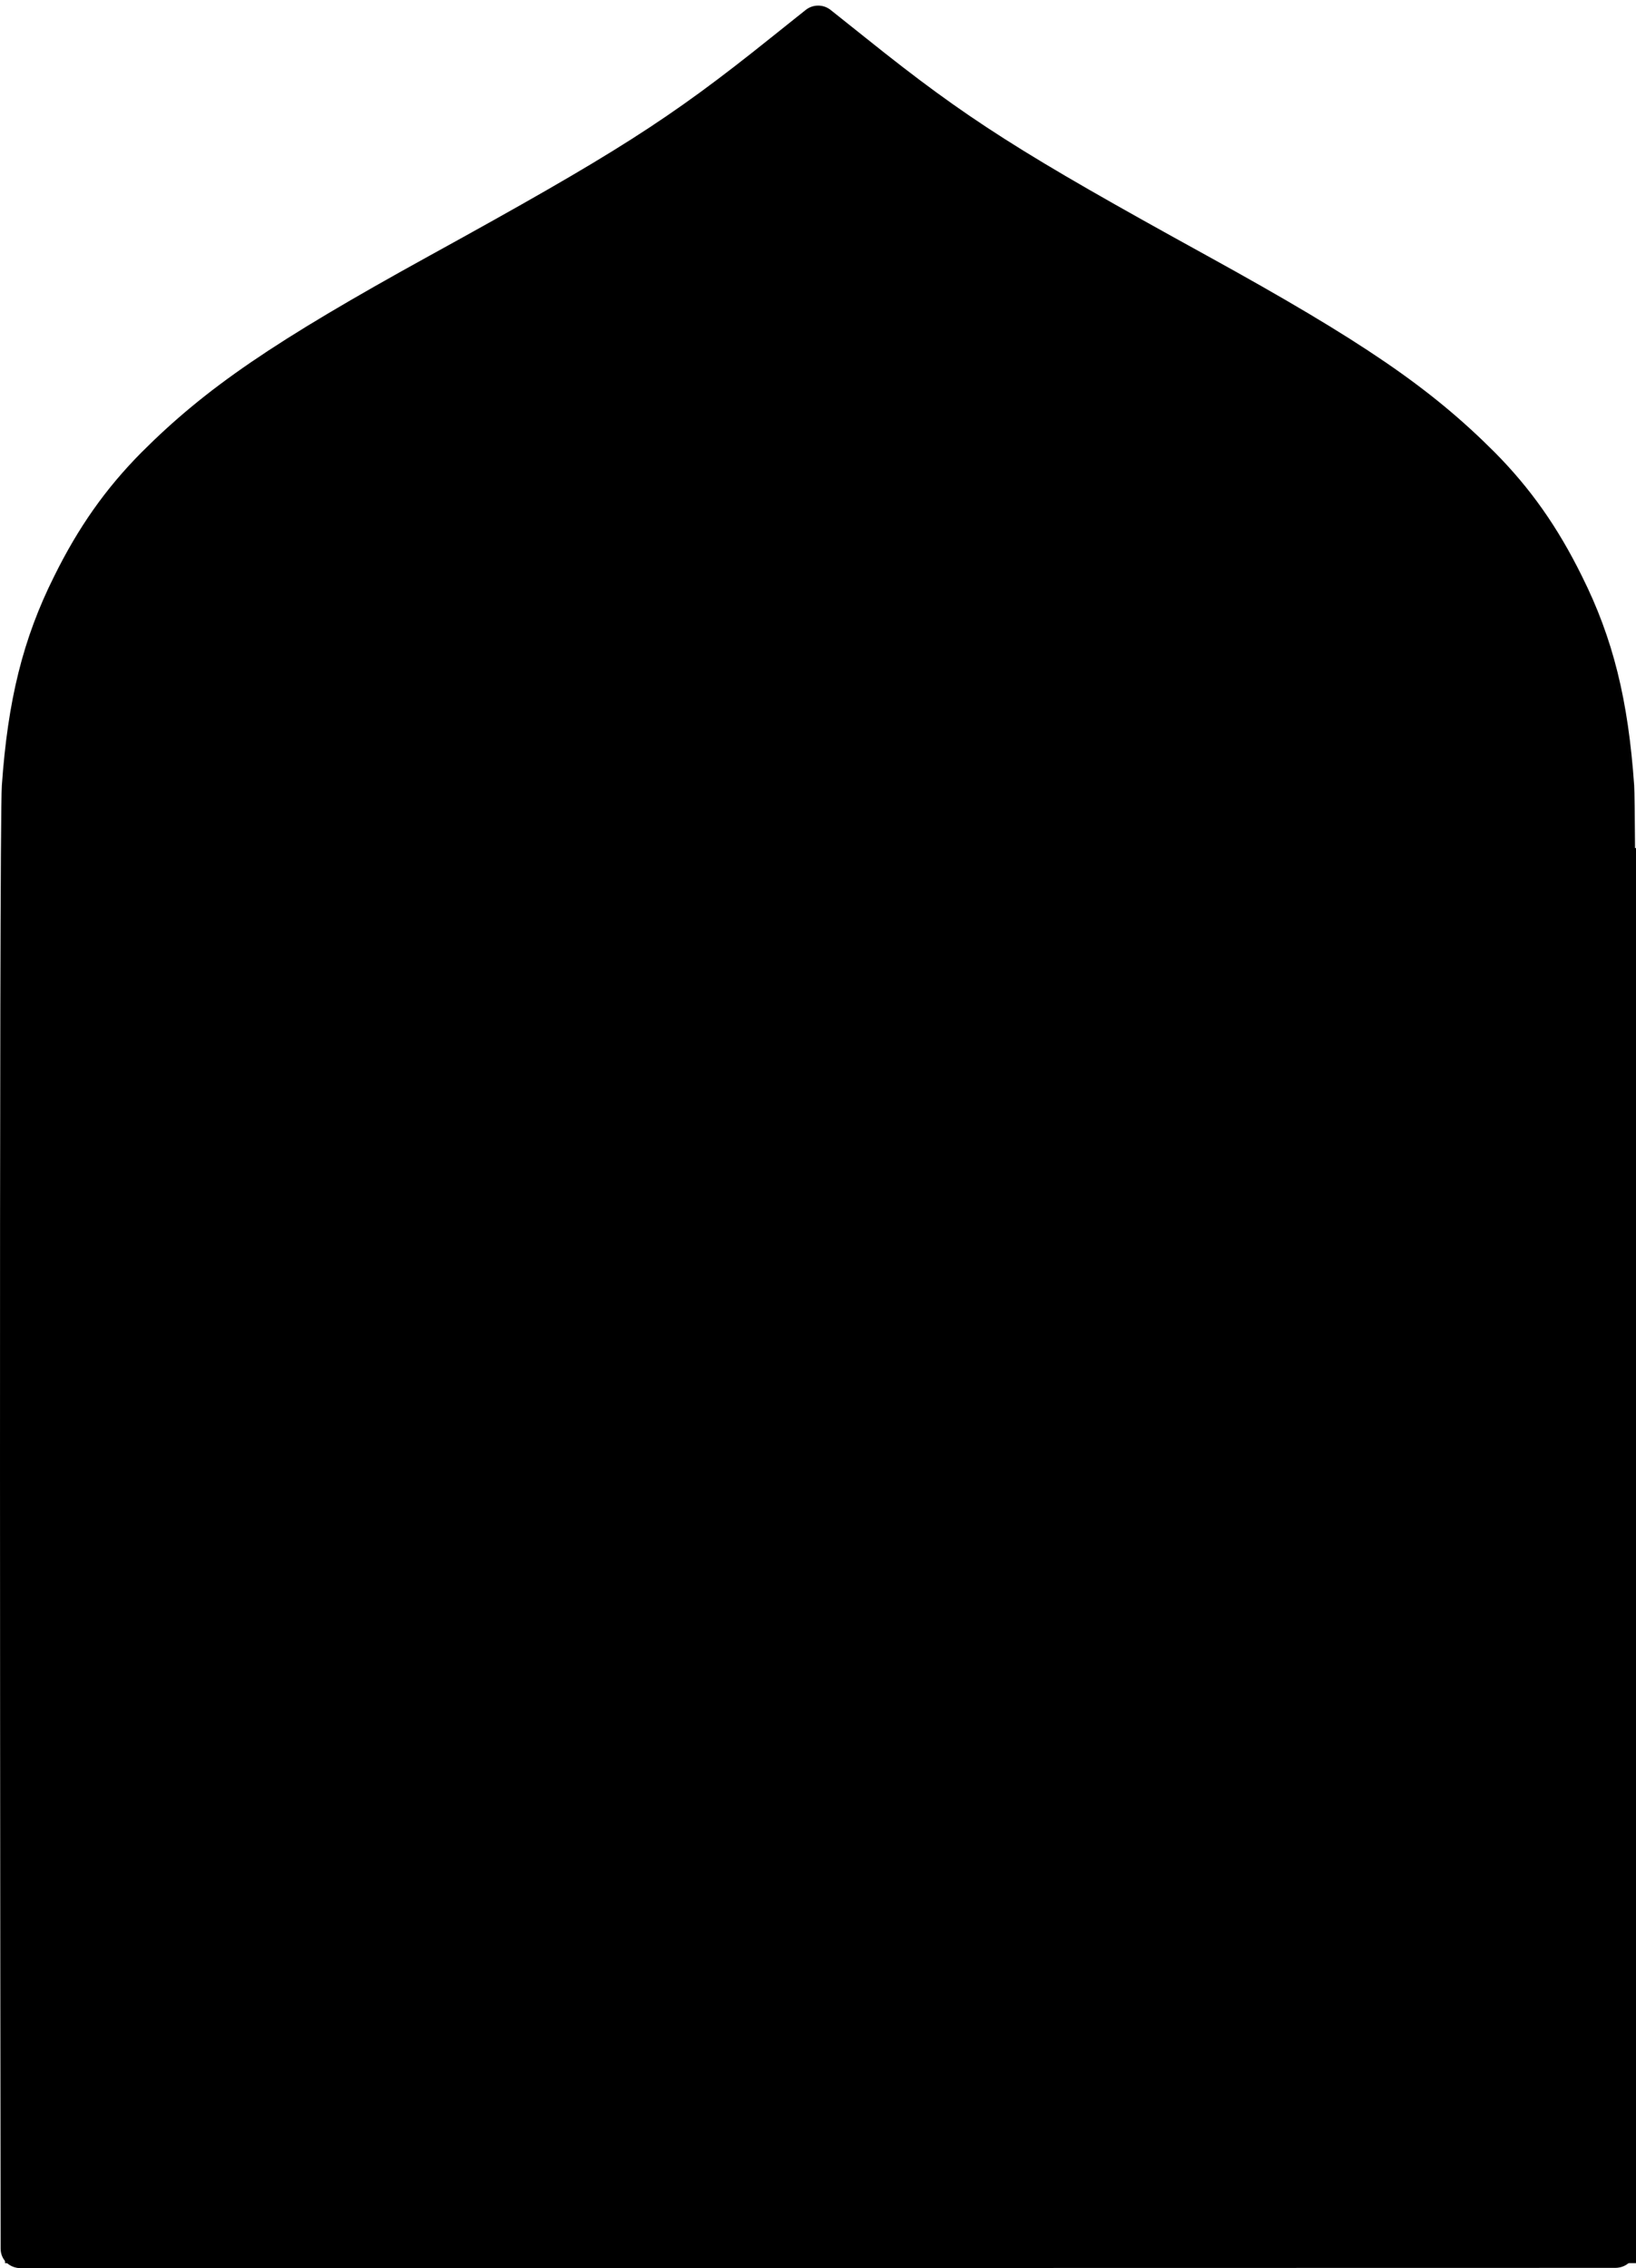 <svg width="326" height="452" viewBox="0 0 326 452" fill="none" xmlns="http://www.w3.org/2000/svg">
<path d="M321.877 451.942C324.083 451.941 325.872 450.269 325.876 448.062C325.922 413.884 326.239 165.156 325.634 156.499C324.451 139.505 321.434 127.248 315.223 114.814C310.373 104.984 304.931 97.287 297.833 90.122C284.997 77.273 271.511 68.035 240.457 50.923C203.252 30.435 192.782 23.803 172.612 7.638L165.525 1.989C164.065 0.825 161.995 0.826 160.536 1.991L153.388 7.698C133.218 23.863 122.748 30.495 85.543 50.982C54.489 68.095 41.003 77.332 28.167 90.181C21.069 97.346 15.627 105.043 10.777 114.873C4.566 127.307 1.549 139.564 0.366 156.558C-0.239 165.215 0.078 413.937 0.124 448.12C0.127 450.327 1.918 452 4.125 451.999L321.877 451.942Z" fill="#FFB45C" style="fill:#FFB45C;fill:color(display-p3 1 0.706 0.361);fill-opacity:1;"/>
<rect width="325" height="282" transform="translate(1 169)" fill="#FFB45C" style="fill:#FFB45C;fill:color(display-p3 1 0.706 0.361);fill-opacity:1;"/>
</svg>
